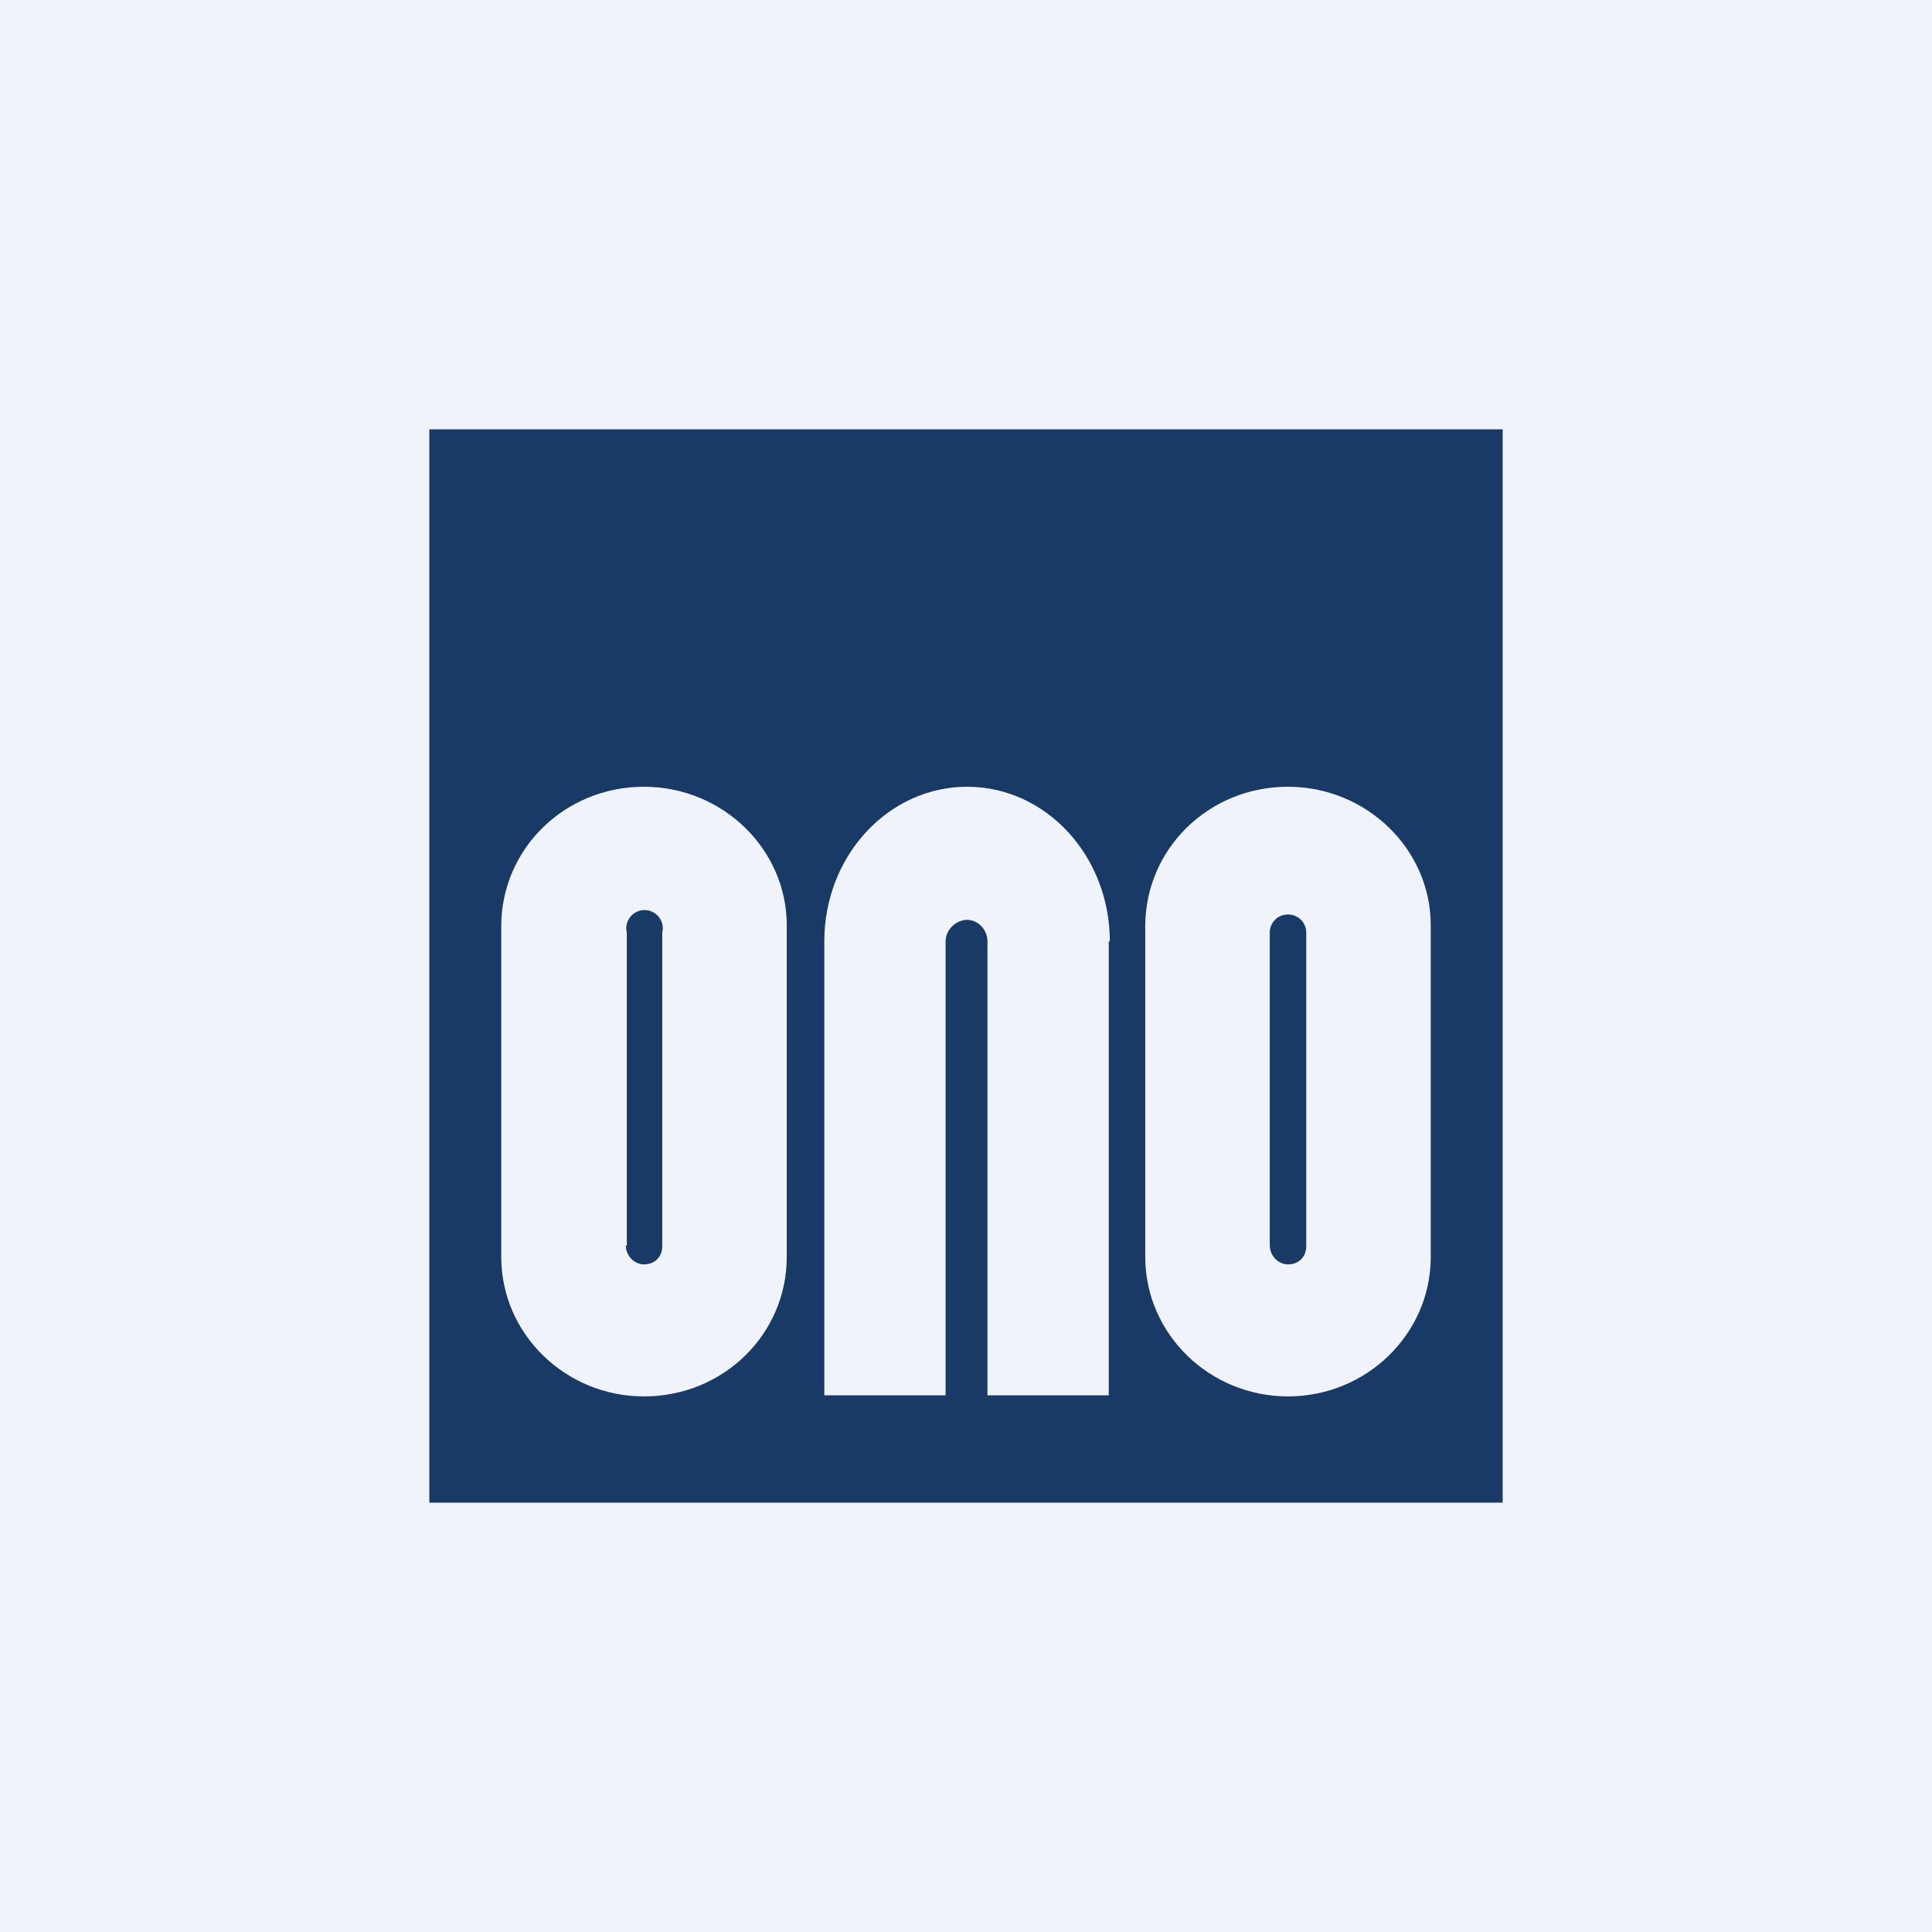 <!-- by TradingView --><svg xmlns="http://www.w3.org/2000/svg" width="18" height="18" viewBox="0 0 18 18"><path fill="#F0F3FA" d="M0 0h18v18H0z"/><path d="M4 14h10V4H4v10Z" fill="#193A66"/><path d="M7.33 8.62c0-.71-.6-1.29-1.33-1.29-.74 0-1.33.58-1.33 1.3v3.08c0 .72.6 1.3 1.33 1.3.74 0 1.33-.58 1.33-1.3V8.62Zm6 0c0-.71-.6-1.29-1.33-1.29-.74 0-1.33.58-1.33 1.3v3.08c0 .72.6 1.3 1.33 1.3.73 0 1.33-.58 1.33-1.3V8.62Zm-3 .15V13H9.2V8.77c0-.11-.09-.2-.19-.2s-.2.09-.2.2V13H7.68V8.77c0-.8.6-1.44 1.33-1.44.74 0 1.33.65 1.33 1.44Z" fill="#F0F3FA"/><path d="M5.83 11.6c0 .1.08.18.17.18.1 0 .17-.07.17-.17V8.69a.17.17 0 1 0-.33 0v2.92ZM11.83 11.6c0 .1.08.18.17.18.1 0 .17-.07.17-.17V8.69c0-.1-.08-.17-.17-.17-.1 0-.17.08-.17.17v2.92Z" fill="#193A66"/></svg>